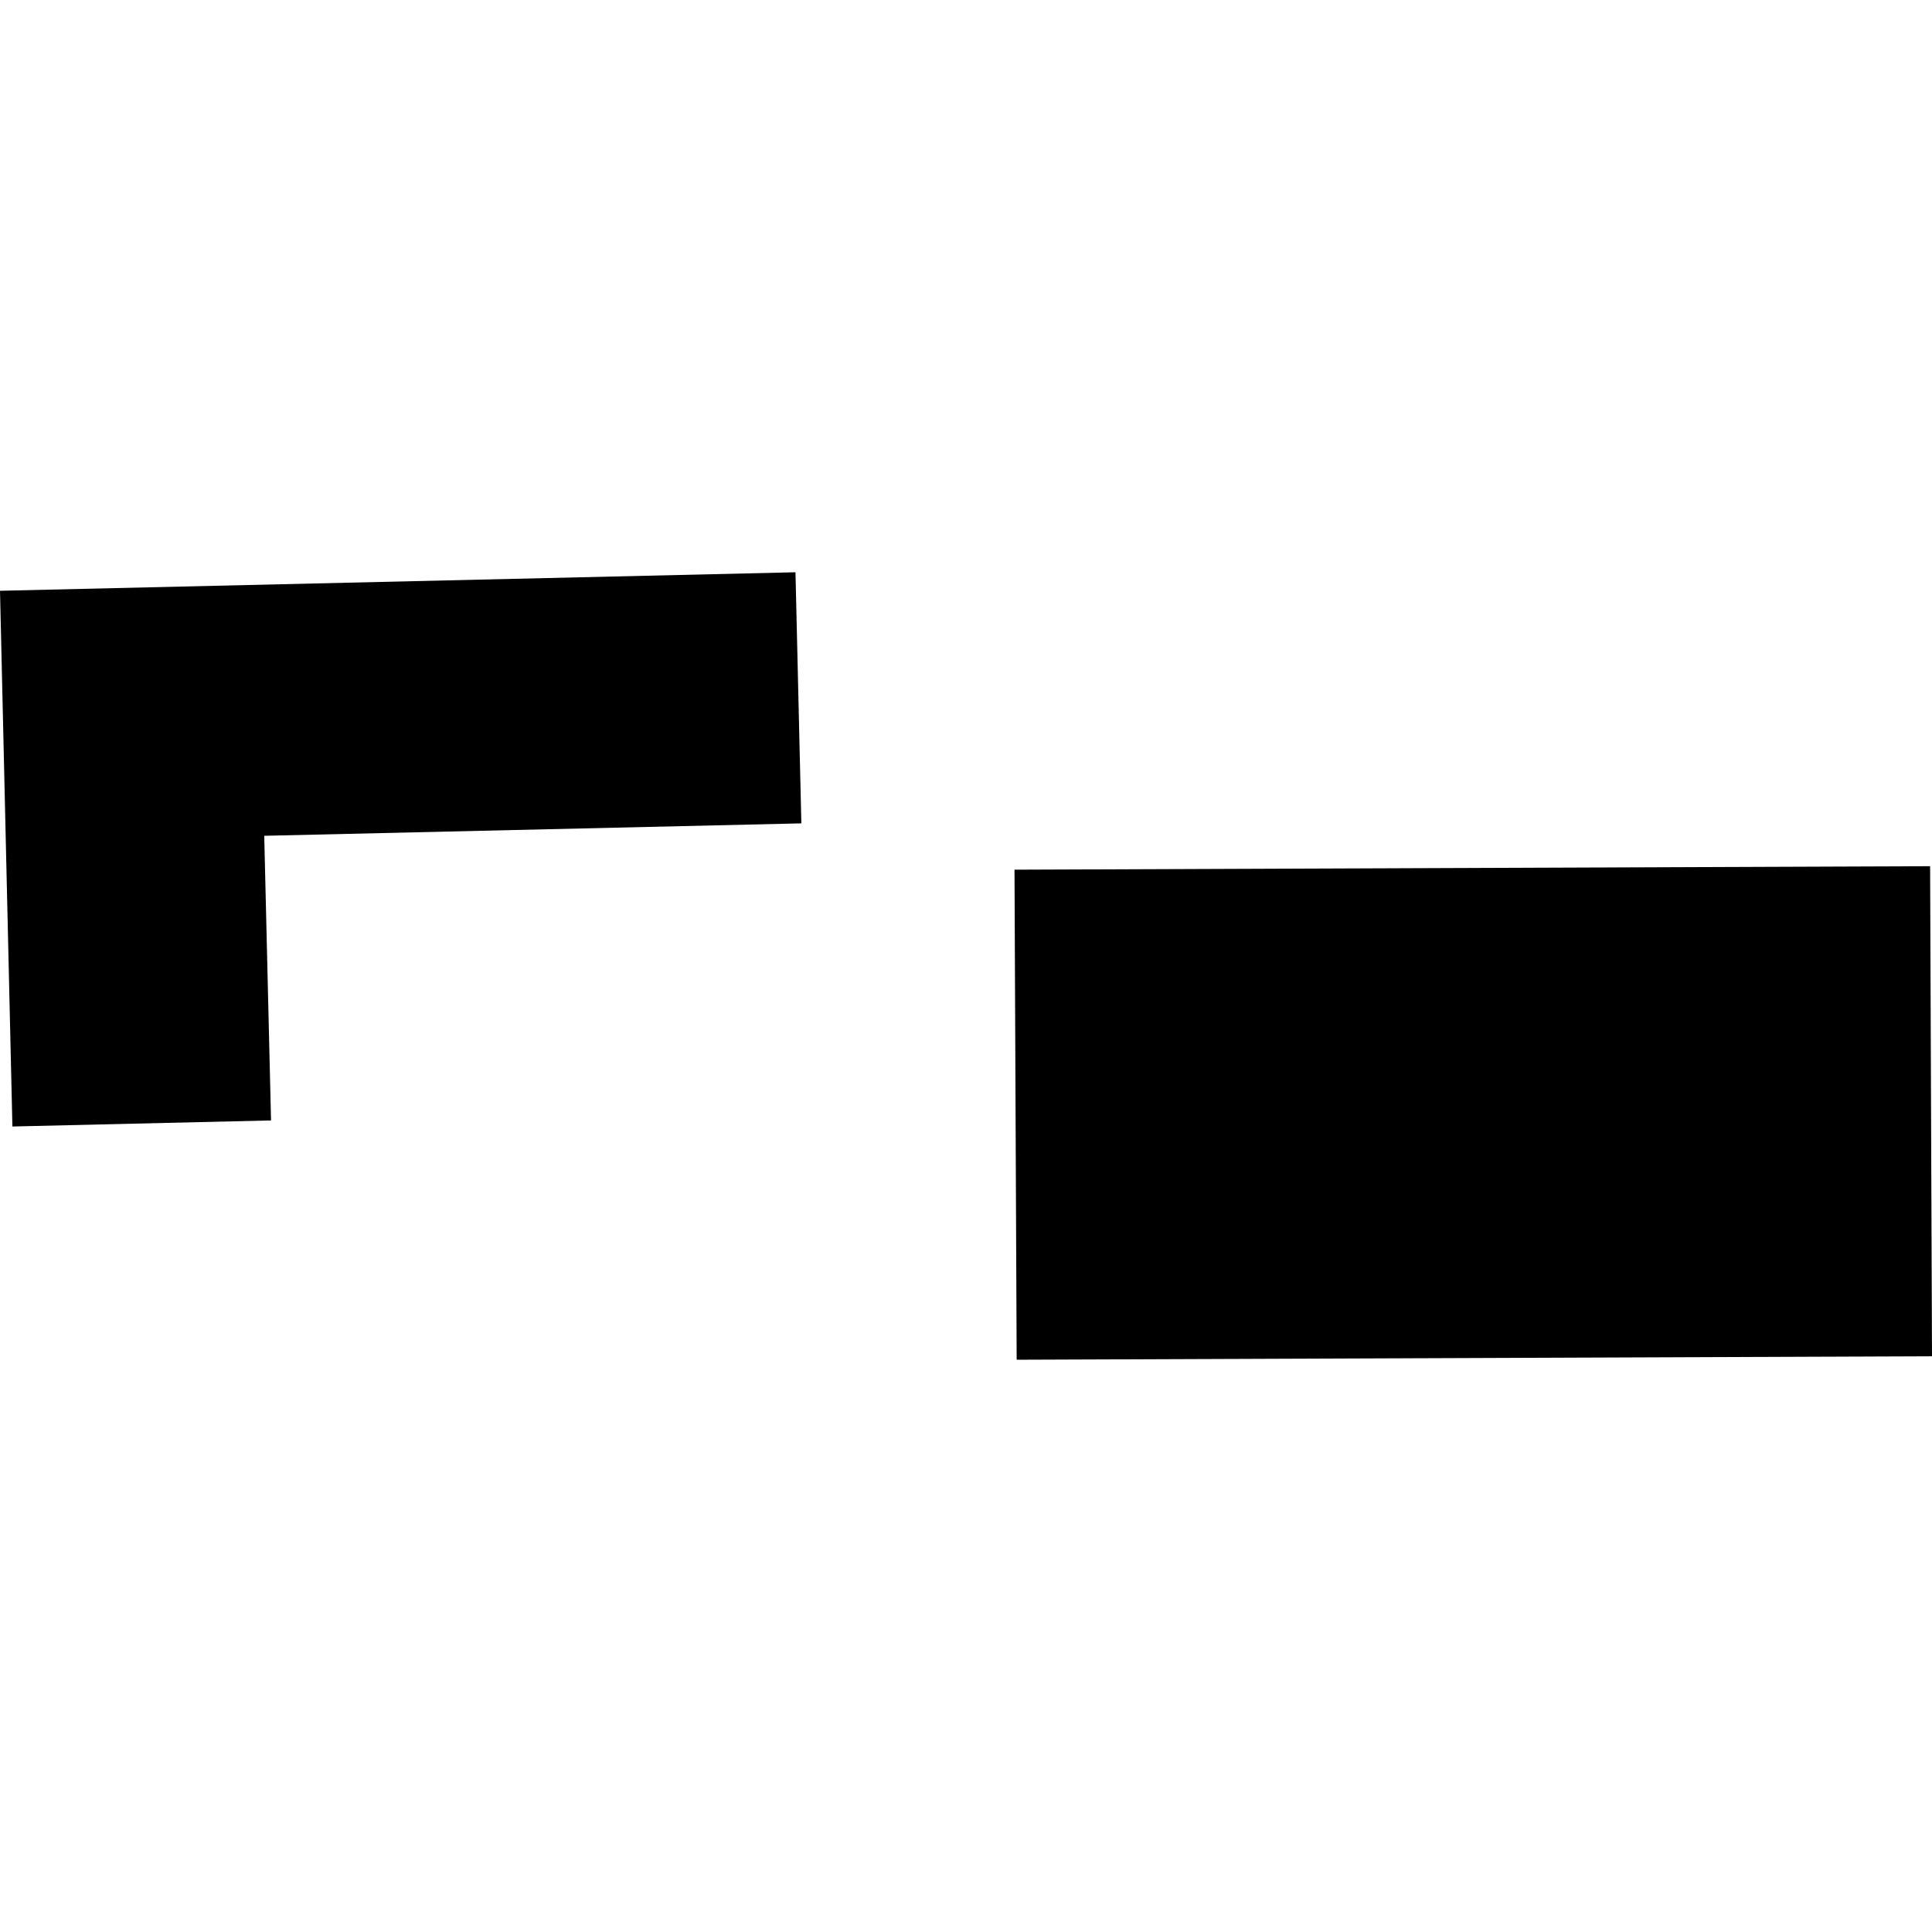 <?xml version="1.0" encoding="utf-8" standalone="no"?>
<!DOCTYPE svg PUBLIC "-//W3C//DTD SVG 1.1//EN"
  "http://www.w3.org/Graphics/SVG/1.1/DTD/svg11.dtd">
<!-- Created with matplotlib (https://matplotlib.org/) -->
<svg height="288pt" version="1.1" viewBox="0 0 288 288" width="288pt" xmlns="http://www.w3.org/2000/svg" xmlns:xlink="http://www.w3.org/1999/xlink">
 <defs>
  <style type="text/css">
*{stroke-linecap:butt;stroke-linejoin:round;}
  </style>
 </defs>
 <g id="figure_1">
  <g id="patch_1">
   <path d="M 0 288 
L 288 288 
L 288 0 
L 0 0 
z
" style="fill:none;opacity:0;"/>
  </g>
  <g id="axes_1">
   <g id="PatchCollection_1">
    <path clip-path="url(#pc6b5a34c34)" d="M 151.23 129.642 
L 151.553 202.693 
L 288 202.175 
L 287.718 129.123 
L 151.23 129.642 
"/>
    <path clip-path="url(#pc6b5a34c34)" d="M 118.581 85.307 
L 0 88.067 
L 1.849 167.926 
L 40.403 167.02 
L 39.389 124.591 
L 119.456 122.737 
L 118.581 85.307 
"/>
   </g>
  </g>
 </g>
 <defs>
  <clipPath id="pc6b5a34c34">
   <rect height="117.386" width="288" x="0" y="85.307"/>
  </clipPath>
 </defs>
</svg>
